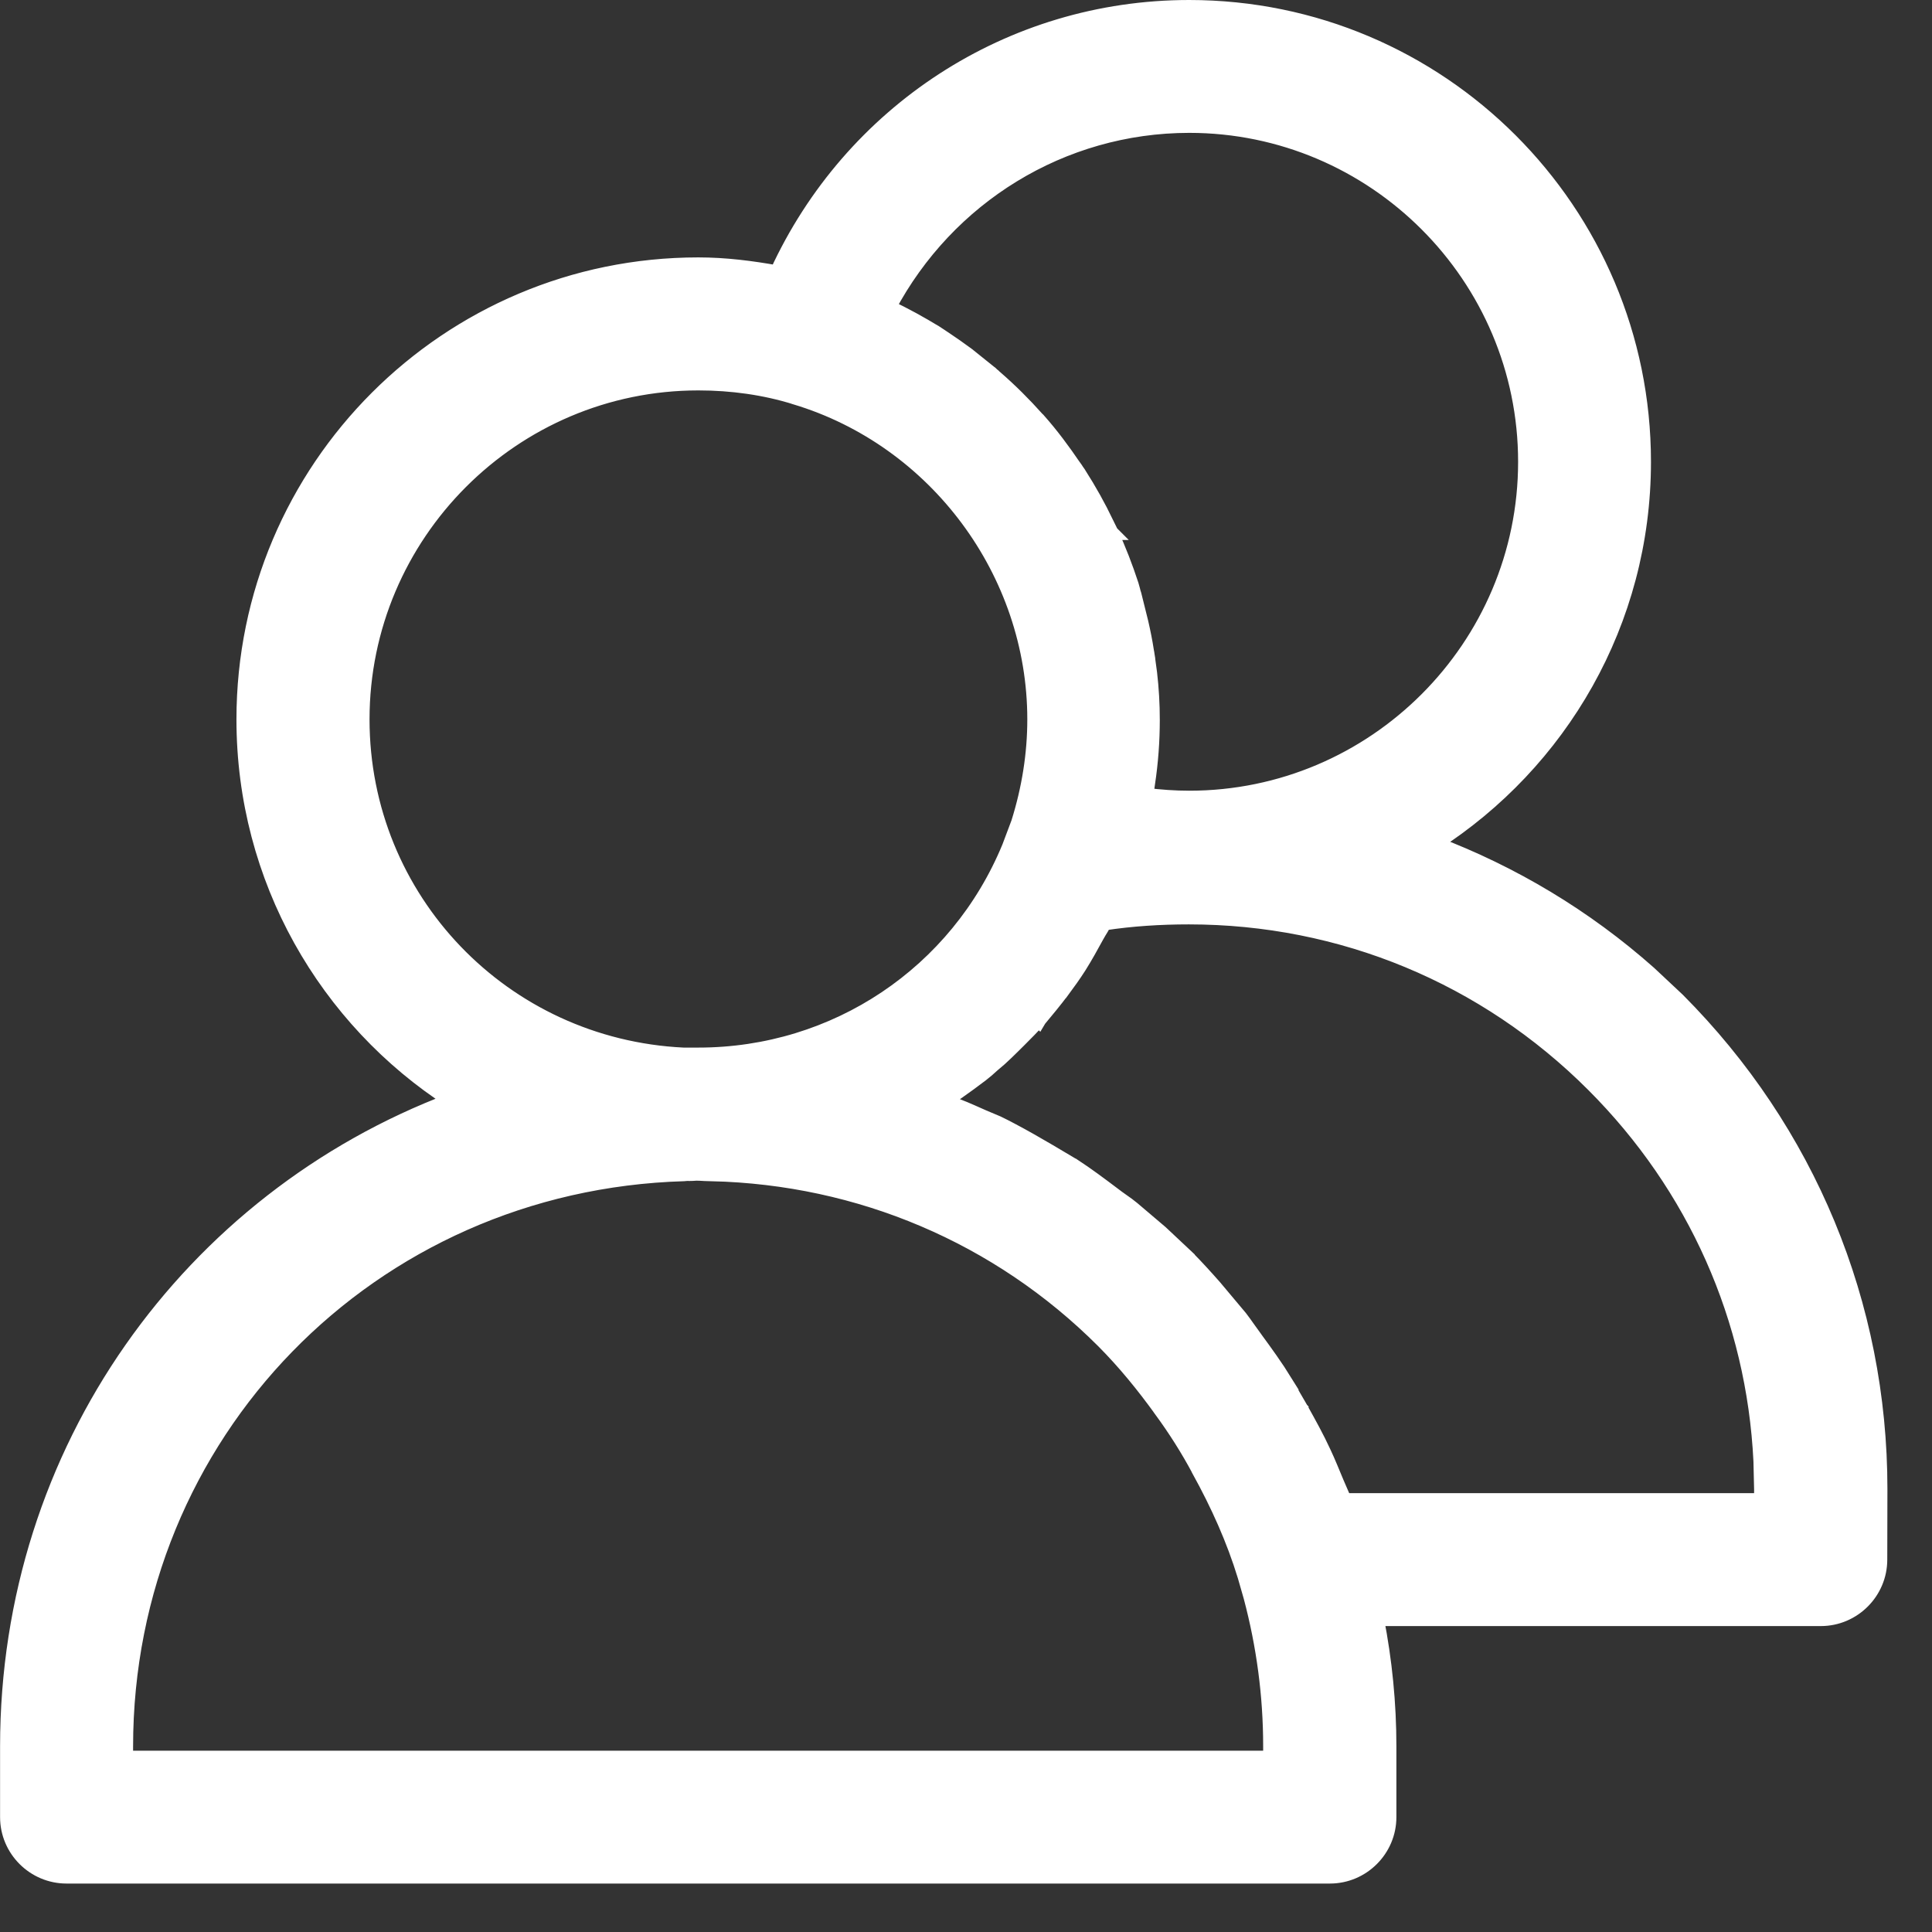 <svg width="26" height="26" viewBox="0 0 26 26" fill="none" xmlns="http://www.w3.org/2000/svg">
<rect x="0" y="0" width="26" height="26" fill="#333333" stroke="none"/>
<path d="M16.003 0.1C19.379 0.1 22.118 2.84 22.118 6.215C22.118 8.375 20.992 10.267 19.301 11.352C20.353 11.751 21.332 12.335 22.193 13.099L22.576 13.458C24.331 15.219 25.3 17.552 25.3 20.037L25.298 20.989C25.298 21.426 24.94 21.783 24.504 21.783H18.524C18.635 22.348 18.692 22.925 18.692 23.502V24.454C18.692 24.891 18.334 25.248 17.898 25.248H0.895C0.458 25.248 0.101 24.891 0.101 24.454V23.502C0.101 19.509 2.561 16.139 6.076 14.81C4.393 13.723 3.282 11.832 3.282 9.681C3.282 6.304 6.023 3.564 9.397 3.564C9.762 3.564 10.111 3.609 10.458 3.671C11.447 1.515 13.587 0.1 16.003 0.1ZM9.283 15.793C9.257 15.793 9.236 15.792 9.215 15.795L9.206 15.796C4.975 15.919 1.691 19.301 1.691 23.504V23.66H17.099V23.496C17.099 22.818 17.009 22.145 16.835 21.491L16.755 21.212C16.605 20.72 16.392 20.247 16.138 19.787V19.785C15.988 19.504 15.815 19.231 15.624 18.971V18.97C15.389 18.645 15.135 18.332 14.849 18.045C13.437 16.633 11.566 15.844 9.576 15.796V15.795C9.54 15.795 9.503 15.794 9.469 15.793C9.435 15.791 9.403 15.789 9.369 15.789C9.337 15.792 9.307 15.793 9.283 15.793ZM15.999 12.34C15.616 12.34 15.234 12.364 14.858 12.421C14.845 12.445 14.834 12.468 14.821 12.489C14.799 12.525 14.779 12.557 14.76 12.592C14.684 12.731 14.606 12.873 14.521 13.008C14.448 13.122 14.371 13.229 14.294 13.333H14.293C14.193 13.467 14.087 13.594 13.983 13.719L13.98 13.724L13.979 13.723C13.895 13.814 13.802 13.908 13.713 13.997C13.601 14.108 13.488 14.223 13.359 14.33L13.358 14.329C13.308 14.376 13.258 14.419 13.206 14.459L13.048 14.577C12.937 14.658 12.823 14.739 12.705 14.815C12.709 14.817 12.714 14.819 12.718 14.82L12.981 14.925C13.066 14.961 13.15 14.999 13.234 15.036L13.424 15.116C13.485 15.145 13.545 15.176 13.605 15.208C13.78 15.3 13.948 15.397 14.114 15.494L14.446 15.691H14.447C14.632 15.812 14.801 15.939 14.975 16.07C15.018 16.104 15.061 16.134 15.106 16.166C15.151 16.197 15.197 16.23 15.241 16.267L15.619 16.588L15.979 16.926L15.979 16.927C16.106 17.056 16.226 17.188 16.344 17.322L16.688 17.732L16.689 17.733C16.725 17.78 16.76 17.829 16.793 17.876L16.891 18.012L16.892 18.014C17.03 18.202 17.172 18.398 17.299 18.604H17.298L17.509 18.967L17.51 18.968V18.969C17.614 19.156 17.72 19.346 17.811 19.544C17.875 19.678 17.931 19.822 17.985 19.949C18.017 20.024 18.055 20.11 18.091 20.194H23.705L23.706 20.047L23.697 19.663C23.604 17.75 22.813 15.965 21.443 14.596C19.989 13.142 18.056 12.34 15.999 12.34ZM9.398 5.154C6.905 5.154 4.873 7.187 4.873 9.681C4.873 12.105 6.772 14.081 9.196 14.198H9.398C11.246 14.198 12.884 13.098 13.584 11.399L13.707 11.072C13.85 10.617 13.925 10.149 13.925 9.681C13.925 7.703 12.599 5.915 10.703 5.345L10.702 5.344C10.29 5.216 9.848 5.154 9.398 5.154ZM16.004 1.688C14.285 1.689 12.749 2.65 11.958 4.137C12.177 4.239 12.39 4.358 12.594 4.482H12.595C12.616 4.495 12.637 4.51 12.653 4.521L12.699 4.552L12.704 4.555C12.809 4.625 12.915 4.699 13.019 4.776L13.324 5.021L13.33 5.025C13.337 5.032 13.344 5.039 13.354 5.048C13.365 5.056 13.379 5.067 13.393 5.081H13.392C13.594 5.256 13.782 5.444 13.955 5.638L13.969 5.651L13.973 5.656C14.149 5.853 14.31 6.072 14.456 6.287H14.457C14.47 6.305 14.482 6.322 14.49 6.336L14.514 6.37L14.518 6.377C14.659 6.597 14.78 6.815 14.893 7.048H14.892C14.903 7.07 14.912 7.091 14.921 7.109C14.93 7.129 14.938 7.146 14.947 7.165L14.949 7.167H14.948C15.054 7.392 15.146 7.633 15.224 7.871C15.232 7.897 15.239 7.922 15.244 7.942C15.249 7.964 15.253 7.98 15.259 7.996L15.261 8.002L15.355 8.38C15.384 8.506 15.409 8.632 15.43 8.763H15.429C15.433 8.782 15.437 8.8 15.438 8.812C15.441 8.831 15.441 8.839 15.442 8.846L15.444 8.854L15.472 9.061C15.496 9.268 15.508 9.476 15.508 9.688C15.508 9.971 15.487 10.261 15.444 10.543C15.441 10.567 15.437 10.591 15.434 10.615C15.43 10.64 15.427 10.664 15.424 10.688L15.423 10.692C15.422 10.696 15.421 10.7 15.421 10.703C15.614 10.727 15.811 10.741 16.004 10.741C18.497 10.741 20.53 8.708 20.53 6.215C20.53 3.721 18.497 1.688 16.004 1.688Z" fill="white" stroke="white" stroke-width="0.2"/>
</svg>

